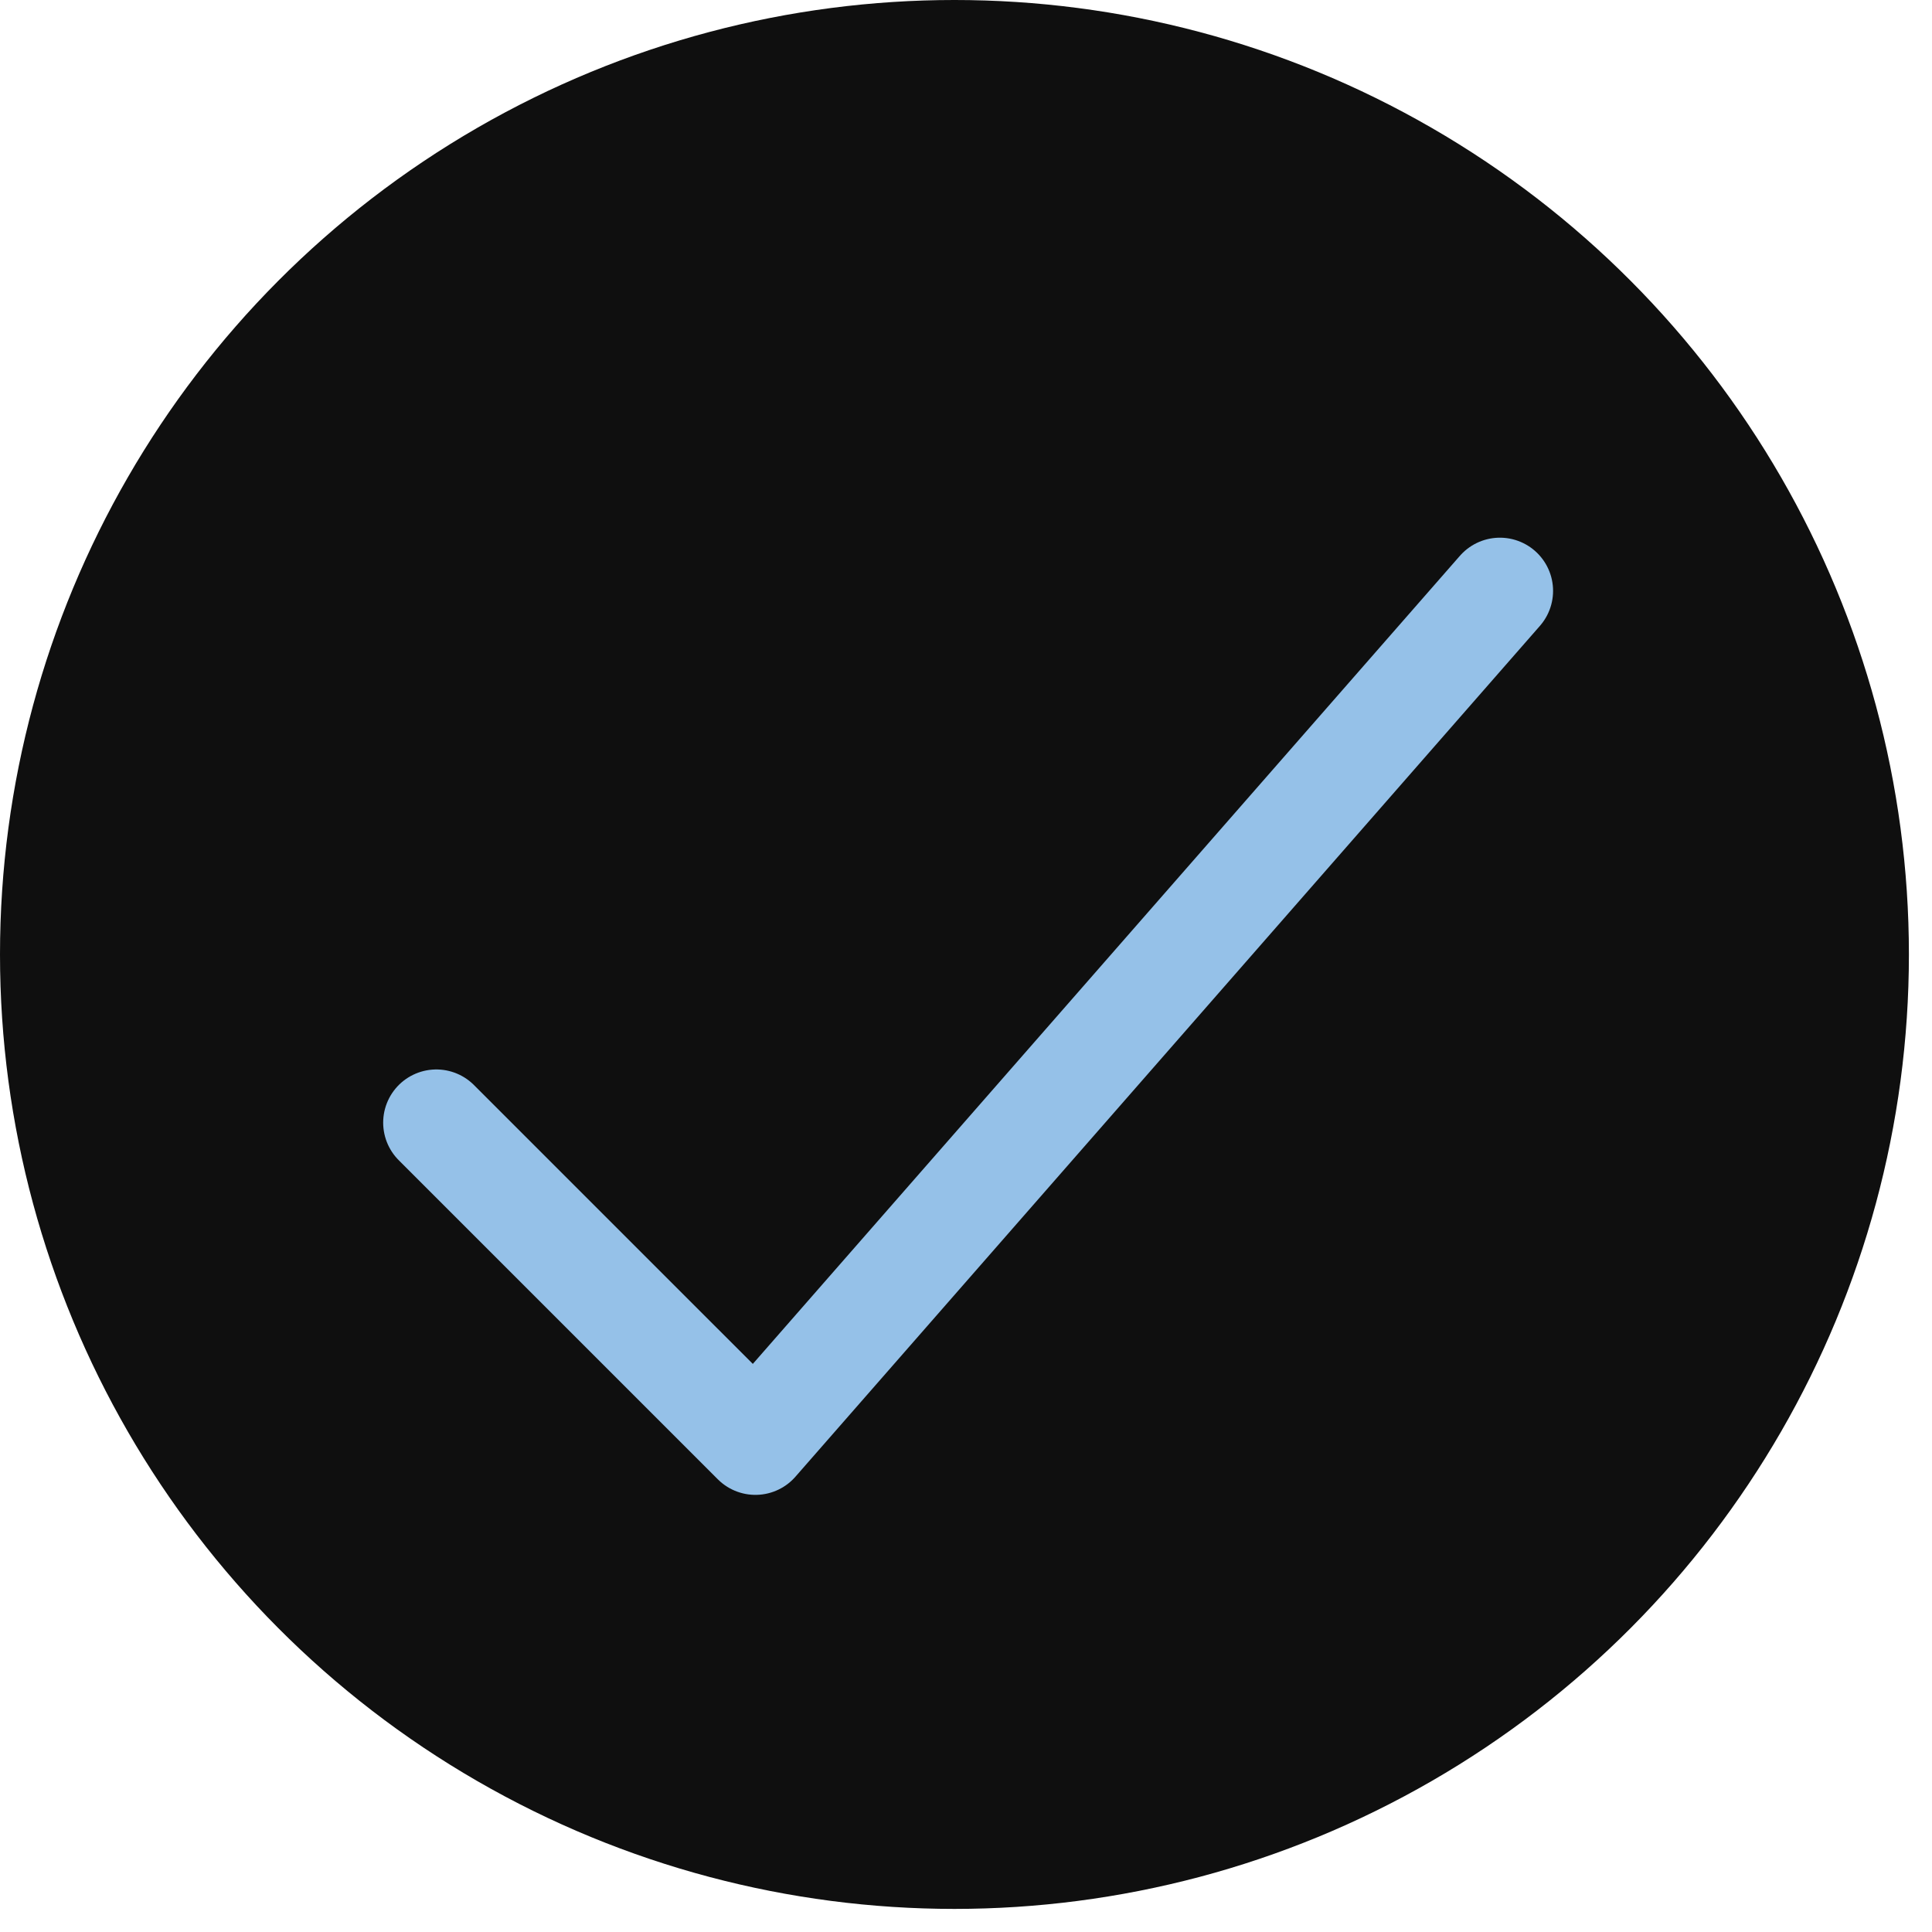 <svg width="41" height="41" viewBox="0 0 41 41" fill="none" xmlns="http://www.w3.org/2000/svg">
<circle cx="20.255" cy="20.255" r="20.255" fill="#0F0F0F"/>
<path d="M31.83 12.539L16.031 30.595L9.26 23.824" stroke="#95C1E8" stroke-width="2.257" stroke-linecap="round" stroke-linejoin="round"/>
</svg>
